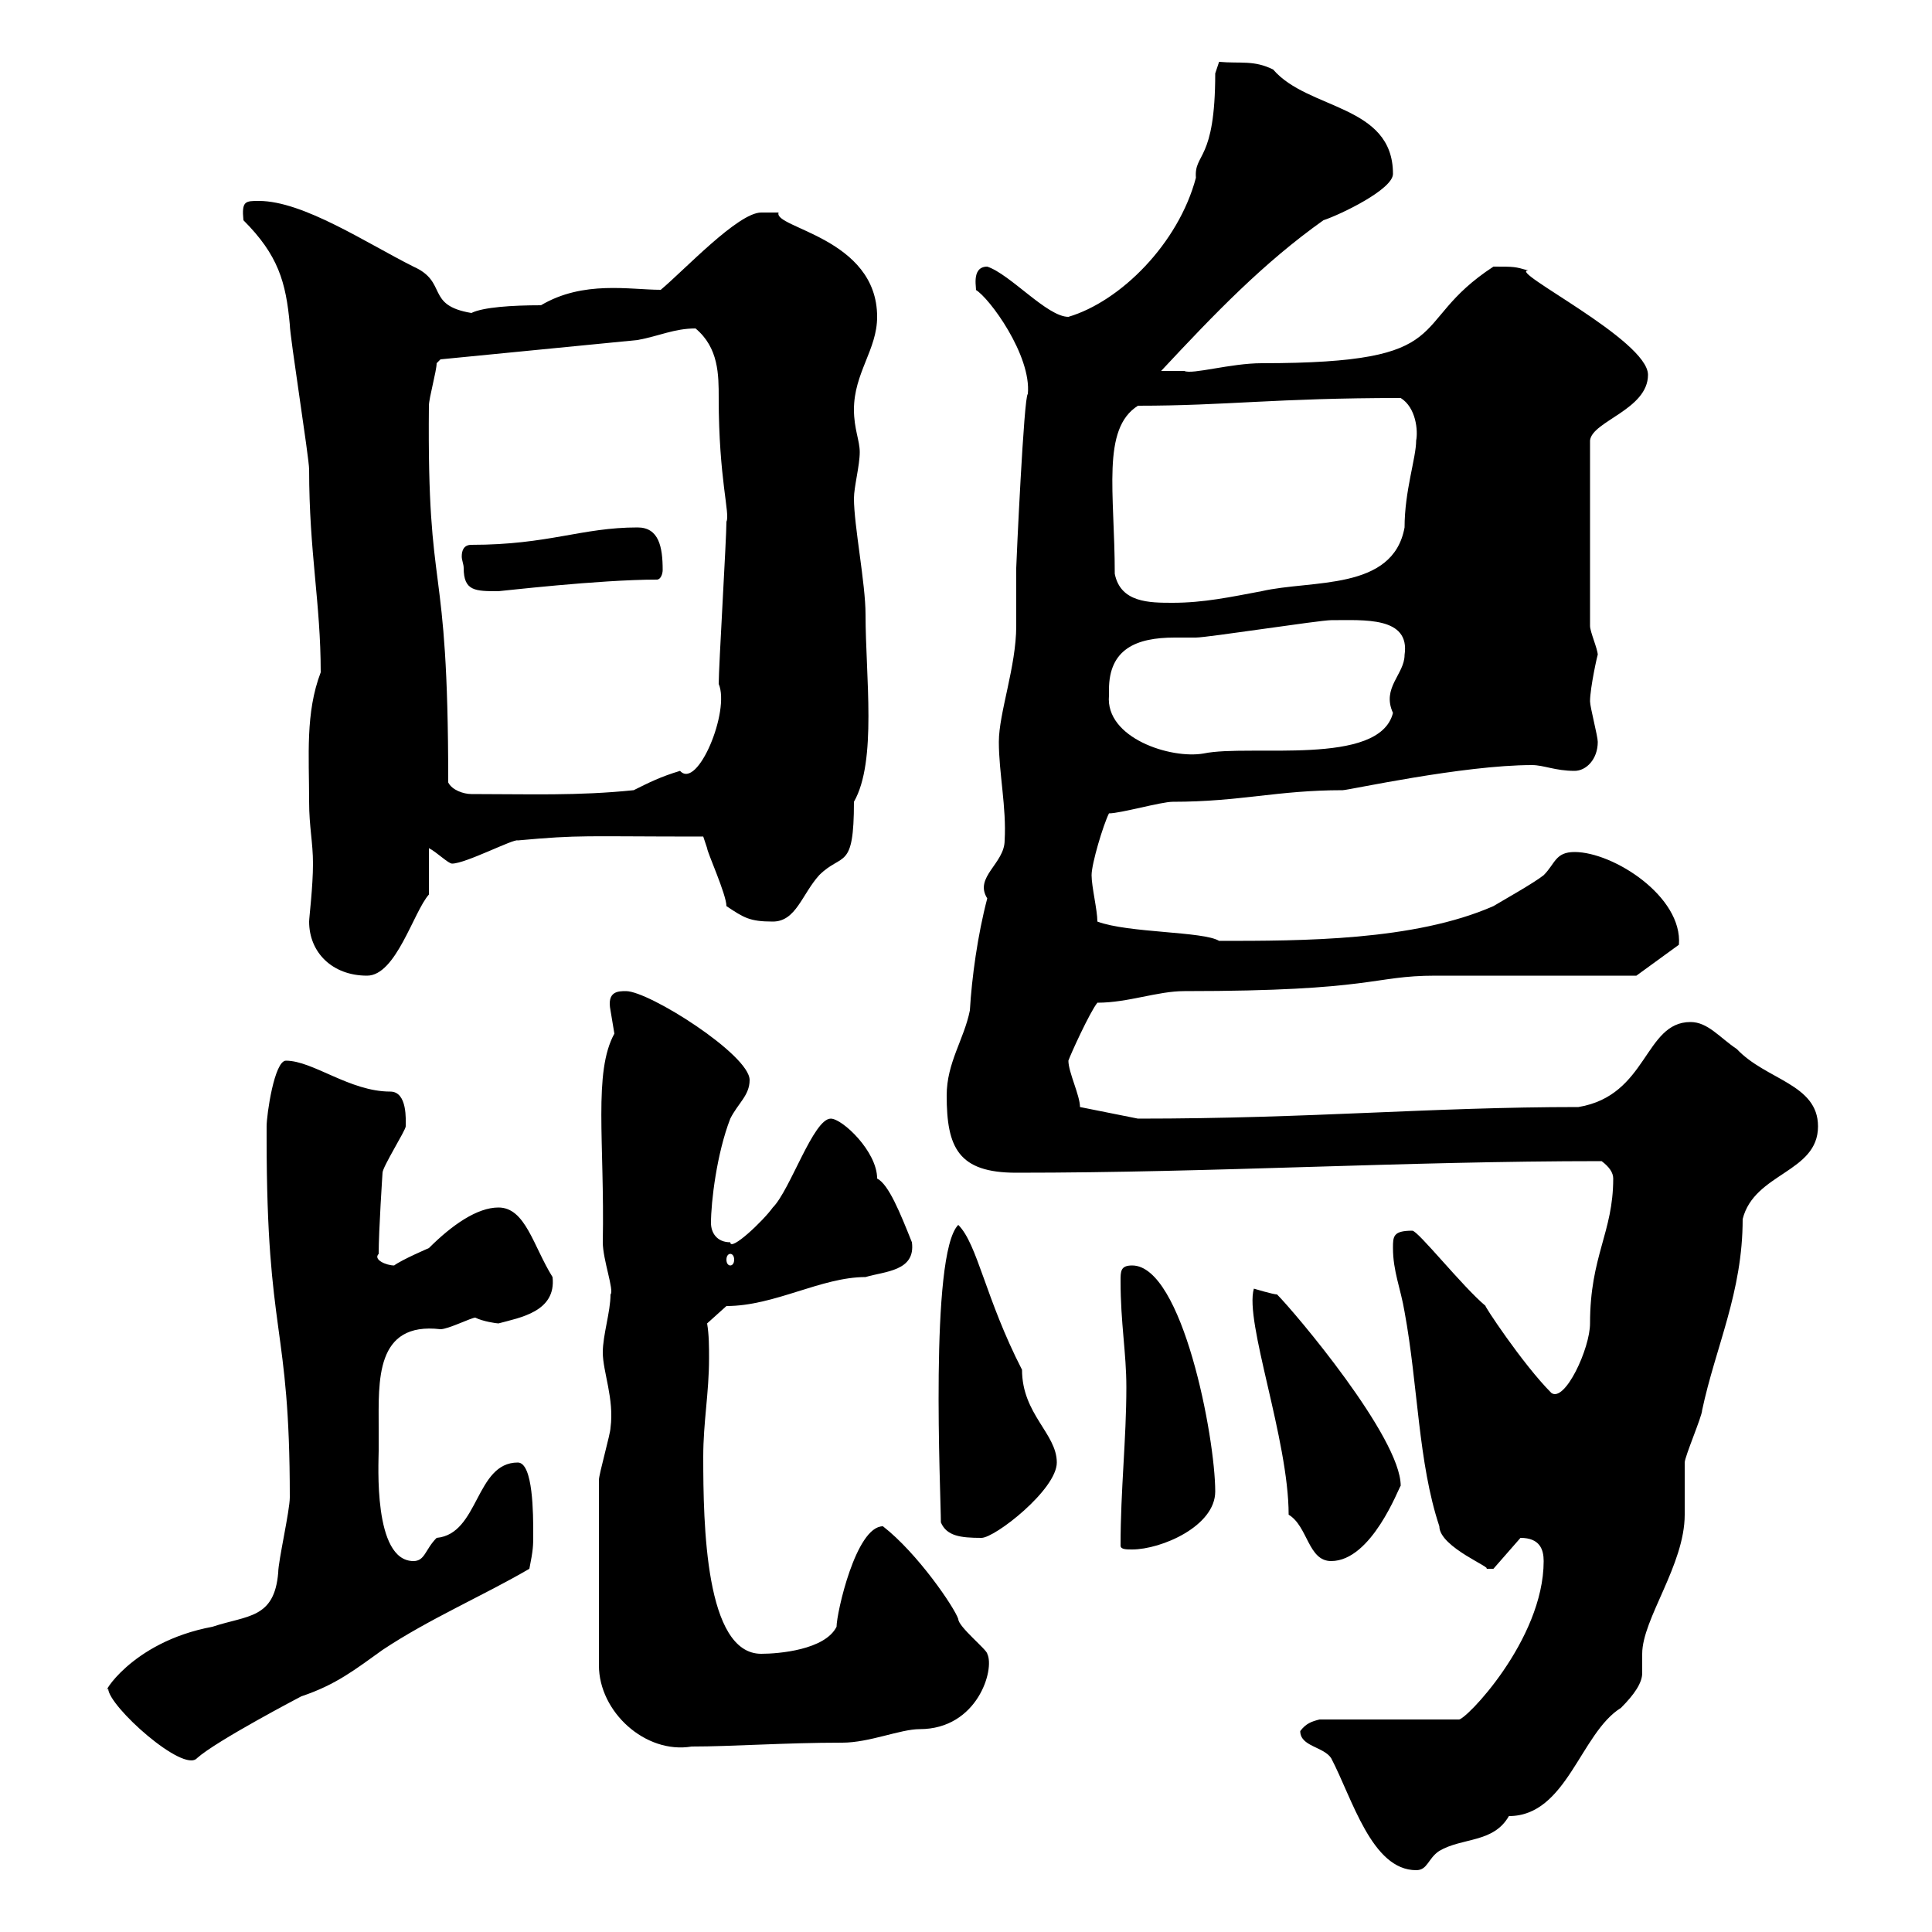 <svg xmlns="http://www.w3.org/2000/svg" xmlns:xlink="http://www.w3.org/1999/xlink" width="300" height="300"><path d="M201.90 268.80C201.90 271.20 205.50 271.20 206.70 273C210 279.30 213 290.40 219.90 290.40C221.70 290.40 221.70 288.60 223.50 287.40C227.10 285.30 231.90 286.20 234.30 282C243.30 282 245.40 269.10 251.70 265.20C253.80 263.10 255 261.30 255 259.80C255 258.60 255 258 255 256.80C255 251.40 261.60 243 261.60 235.20C261.60 234.60 261.60 228 261.60 227.10C261.60 226.20 264.30 219.90 264.30 219C266.40 209.10 270.60 200.70 270.60 189.30C272.40 182.10 282.30 182.10 282.30 174.90C282.30 168.30 274.20 167.70 269.70 162.90C267 161.10 265.20 158.70 262.50 158.70C255.30 158.70 255.90 170.10 245.10 171.90C222 171.90 203.70 173.70 176.70 173.70L167.70 171.90C167.70 170.10 165.90 166.50 165.90 164.70C166.20 163.80 169.20 157.20 170.40 155.70C175.20 155.70 179.70 153.90 183.90 153.90C213.60 153.90 213 151.50 222.90 151.50C227.10 151.50 249.90 151.50 254.10 151.50L260.70 146.70C261.30 139.20 250.50 132.30 244.50 132.30C241.50 132.30 241.50 134.10 239.70 135.90C238.20 137.10 233.40 139.80 231.90 140.70C219.60 146.10 202.20 146.10 189.30 146.10C186.90 144.60 175.20 144.90 170.40 143.10C170.40 141.30 169.50 137.70 169.50 135.90C169.50 134.10 171.30 128.10 172.20 126.30C174 126.30 180.30 124.50 182.10 124.50C192.60 124.50 198.30 122.70 208.50 122.70C209.40 122.70 227.10 118.80 237.90 118.80C239.70 118.80 241.50 119.70 244.50 119.70C246.30 119.70 248.10 117.90 248.10 115.20C248.10 114.30 246.90 109.80 246.90 108.90C246.90 106.80 248.10 101.40 248.10 101.70C248.10 100.80 246.90 98.10 246.90 97.20L246.90 68.40C247.20 65.40 255.90 63.60 255.90 58.20C255.90 52.80 234 42 237.30 42C235.20 41.40 235.20 41.40 231.90 41.40C218.10 50.40 227.10 56.40 195.90 56.40C191.10 56.40 185.10 58.20 183.90 57.60C183 57.60 181.20 57.60 180.30 57.60C188.70 48.60 196.20 40.80 205.50 34.20C208.20 33.30 216.30 29.40 216.30 27C216.30 16.20 203.10 17.10 197.70 10.80C194.70 9.30 192.60 9.90 189.30 9.60C189.30 9.60 188.70 11.40 188.70 11.40C188.70 25.20 185.40 23.70 185.70 27.60C183 37.80 174 46.80 165.90 49.20C162.60 49.20 156.90 42.60 153.30 41.40C150.60 41.40 151.80 45.30 151.50 45C153.60 46.20 160.20 55.20 159.60 61.20C159 61.20 157.80 87.60 157.80 88.20C157.80 89.10 157.80 96.30 157.80 97.20C157.80 103.50 155.10 110.70 155.10 115.20C155.10 120 156.30 125.40 156 130.50C156 134.10 151.20 136.20 153.30 139.50C151.80 145.20 150.90 151.80 150.60 156.90C149.70 161.40 147 165 147 170.10C147 178.20 148.80 182.10 157.80 182.10C188.70 182.10 217.80 180.30 248.70 180.30C249.90 181.20 250.50 182.10 250.50 183C250.50 191.40 246.90 195 246.90 205.50C246.90 209.40 243 217.80 240.90 216.30C236.40 211.80 230.10 202.20 230.70 202.80C227.10 199.80 220.20 191.10 219.30 191.10C216.30 191.10 216.30 192 216.30 193.80C216.30 197.40 217.50 200.10 218.10 203.70C220.20 215.10 220.20 227.10 223.50 237C223.50 240.30 232.20 243.60 230.70 243.60C230.70 243.60 230.70 243.60 231.90 243.60L236.10 238.80C239.10 238.80 239.70 240.60 239.70 242.40C239.70 254.70 227.40 267.30 226.50 267L204.90 267C203.70 267.30 202.80 267.60 201.90 268.80ZM16.80 262.20C16.80 264.90 28.50 275.40 30.60 273C33.60 270.30 46.80 263.40 46.80 263.40C52.20 261.60 55.20 259.20 59.40 256.20C66.60 251.40 75 247.80 82.20 243.60C82.80 240.60 82.80 240 82.80 238.20C82.80 235.20 82.80 227.10 80.40 227.10C73.80 227.10 74.40 238.20 67.80 238.80C66 240.60 66 242.40 64.20 242.40C57.90 242.40 58.80 227.10 58.80 225.30C58.80 225.30 58.80 222.60 58.80 221.70C58.80 214.50 58.20 205.20 68.40 206.40C69.60 206.40 73.20 204.60 73.80 204.60C75 205.20 77.10 205.50 77.40 205.50C80.70 204.60 86.40 203.70 85.80 198.30C82.80 193.50 81.60 187.50 77.40 187.50C74.10 187.50 70.20 190.20 66.60 193.80C66.60 193.80 62.40 195.60 61.20 196.50C60 196.50 57.90 195.60 58.80 194.70C58.80 191.10 59.40 182.10 59.40 182.10C59.40 181.20 63 175.50 63 174.90C63 174 63.30 169.50 60.60 169.50C54.30 169.50 48.60 164.70 44.40 164.70C42.60 164.70 41.40 173.10 41.40 174.90C41.40 175.50 41.40 176.70 41.40 176.70C41.40 207.90 45 205.20 45 232.50C45 234.60 43.20 242.40 43.20 244.20C42.60 251.40 38.40 250.80 33 252.60C20.10 255 15.60 263.70 16.80 262.20ZM93 229.80L93 258.60C93 265.80 100.20 272.40 107.40 271.20C113.70 271.20 121.80 270.60 130.80 270.60C135 270.60 139.80 268.50 142.80 268.50C151.80 268.50 154.50 259.20 153.30 256.80C153.30 256.20 148.80 252.60 148.80 251.40C148.20 249.60 142.50 241.20 137.10 237C132.90 237 129.90 250.50 129.90 252.60C128.10 256.20 120.90 256.80 118.20 256.80C109.50 256.80 109.20 236.70 109.20 226.20C109.20 220.80 110.10 216.30 110.10 210.90C110.10 209.10 110.10 207.30 109.80 205.50L112.80 202.80C120.30 202.80 127.50 198.30 134.40 198.30C137.40 197.40 142.20 197.40 141.60 192.90C139.80 188.40 138 183.90 136.20 183C136.20 178.80 130.80 173.70 129 173.70C126.30 173.70 122.70 184.80 120 187.50C118.50 189.60 113.40 194.40 113.40 192.90C111.30 192.90 110.40 191.40 110.40 189.90C110.40 186.60 111.30 179.10 113.40 173.70C114.60 171.30 116.40 170.10 116.40 167.70C116.40 163.80 100.80 153.90 97.20 153.90C96 153.90 94.20 153.90 94.80 156.90C94.80 156.90 95.40 160.50 95.40 160.50C92.10 166.50 93.90 177.30 93.60 192.90C93.60 195.60 95.40 200.40 94.80 201C94.80 203.70 93.60 207.30 93.60 210C93.60 213 95.40 217.20 94.80 221.70C94.80 222.60 93 228.90 93 229.80ZM200.10 235.20C203.10 237 203.10 242.40 206.70 242.40C213 242.40 217.20 231 217.50 230.70C217.50 223.20 201 203.70 198.30 201C197.70 201 194.70 200.10 194.70 200.10C193.20 205.20 200.10 223.50 200.10 235.20ZM174 240C174 240.60 174.90 240.60 175.80 240.60C180.30 240.60 188.70 237 188.70 231.60C188.70 223.20 183.60 196.50 175.80 196.50C174 196.50 174 197.40 174 198.90C174 205.50 174.90 210 174.90 215.40C174.90 223.50 174 231.30 174 240ZM146.10 236.40C147 238.50 149.10 238.80 152.40 238.80C154.50 238.80 164.10 231.30 164.10 227.10C164.10 222.60 158.70 219.60 158.70 212.70C153 201.60 151.80 193.20 148.80 190.20C144.30 194.70 146.10 232.20 146.10 236.40ZM113.40 194.70C113.70 194.70 114 195 114 195.60C114 196.20 113.70 196.50 113.40 196.50C113.10 196.50 112.80 196.20 112.80 195.60C112.80 195 113.10 194.70 113.40 194.70ZM48 143.10C48 147.90 51.60 151.50 57 151.50C61.50 151.50 64.20 141.60 66.60 138.90L66.60 131.70C67.80 132.30 69.60 134.10 70.20 134.10C72.30 134.10 79.80 130.20 80.40 130.50C90.30 129.60 90.30 129.90 109.20 129.90C109.20 129.90 109.80 131.70 109.80 131.70C109.80 132.30 112.80 138.90 112.80 140.70C115.50 142.50 116.40 143.10 120 143.10C123.60 143.10 124.50 138.90 127.20 135.90C130.80 132.30 132.60 135.30 132.60 124.50C136.20 118.20 134.40 105 134.40 95.40C134.40 90.60 132.60 81.60 132.60 77.40C132.60 75.60 133.50 72.30 133.50 70.20C133.50 68.40 132.60 66.60 132.60 63.60C132.60 57.90 136.20 54.30 136.20 49.20C136.20 36.90 120 35.40 120.90 33C120.90 33 119.10 33 118.20 33C114.60 33 106.20 42 102.60 45C97.80 45 90.60 43.50 84 47.40C79.50 47.40 75 47.70 73.20 48.60C66 47.40 69.60 43.80 64.20 41.40C57 37.80 47.10 31.20 40.20 31.20C38.10 31.20 37.50 31.20 37.80 34.20C43.20 39.60 44.40 43.80 45 50.40C45 52.20 48 71.10 48 72.90C48 85.80 49.80 93.60 49.80 104.40C47.40 110.70 48 117.30 48 124.50C48 128.40 48.60 130.80 48.60 134.10C48.60 137.70 48 142.50 48 143.10ZM69.60 121.50C69.60 84.90 66.30 94.20 66.60 63C66.60 61.80 67.80 57.60 67.80 56.40C67.80 56.40 68.40 55.80 68.40 55.80L99 52.80C102.30 52.20 104.70 51 108 51C111.60 54 111.60 58.20 111.60 61.80C111.60 74.40 113.40 79.80 112.80 81C112.80 83.70 111.60 103.50 111.60 106.20C113.40 110.40 108.30 122.70 105.60 119.70C102.60 120.60 100.80 121.50 98.40 122.70C89.70 123.60 82.20 123.30 73.20 123.30C72 123.30 70.20 122.70 69.60 121.50ZM172.20 107.10C172.20 100.80 176.40 99 182.40 99C183.60 99 185.10 99 185.70 99C187.50 99 204.90 96.30 206.70 96.30C211.80 96.30 219 95.70 218.10 101.70C218.10 104.70 214.50 106.80 216.30 110.70C214.20 119.10 194.10 115.50 186.90 117C181.80 117.90 171.60 114.60 172.20 108C172.20 108 172.20 107.40 172.20 107.10ZM173.10 89.10C173.10 76.50 171 66.60 176.70 63C190.50 63 198 61.80 217.50 61.80C219.90 63.30 220.20 66.90 219.90 68.40C219.90 71.10 218.10 76.20 218.10 81.90C216.30 91.80 203.70 90 195.90 91.80C191.10 92.70 186.90 93.60 182.10 93.60C178.50 93.60 174 93.60 173.10 89.10ZM72 88.20C72 91.80 73.80 91.80 77.40 91.80C77.70 91.80 93 90 102 90C102.60 90 102.90 89.10 102.90 88.50C102.90 84.90 102.30 81.90 99 81.90C90.30 81.90 85.20 84.60 73.20 84.60C72 84.60 71.70 85.50 71.70 86.40C71.70 87 72 87.60 72 88.20Z"/></svg>